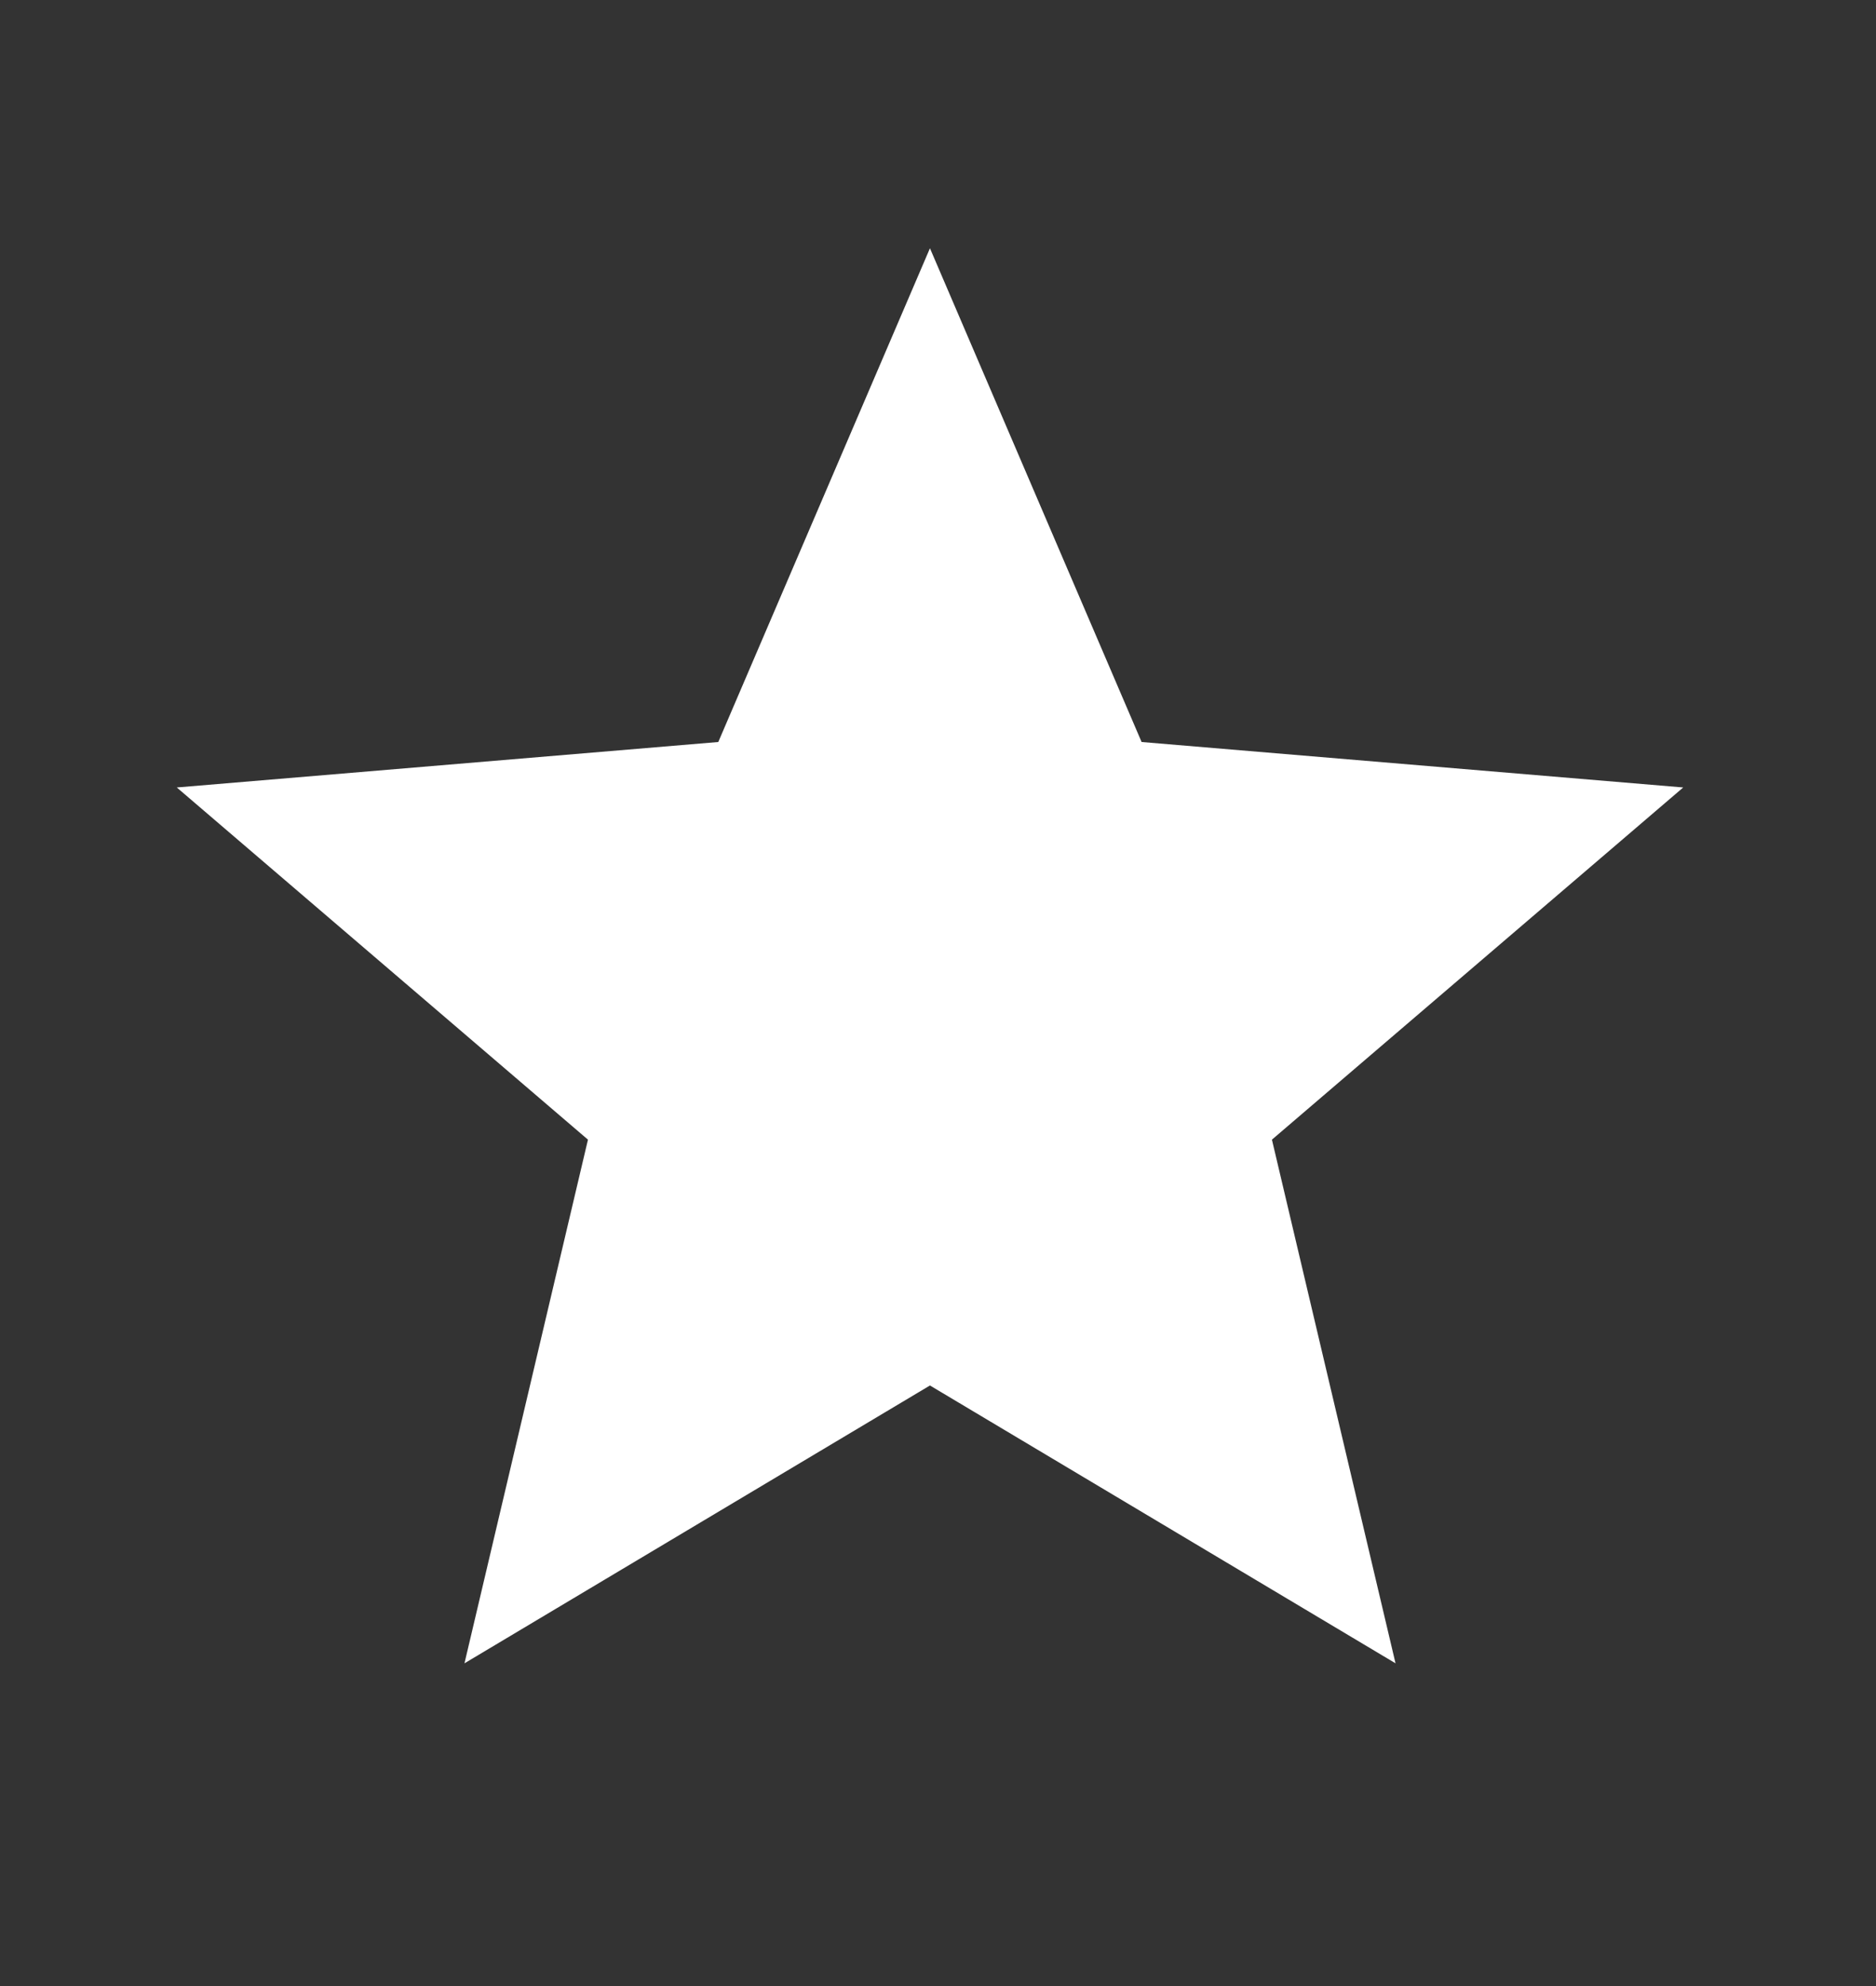 <svg xmlns="http://www.w3.org/2000/svg" version="1.1" xmlns:xlink="http://www.w3.org/1999/xlink" xmlns:svgjs="http://svgjs.dev/svgjs" width="17" height="18"><rect width="100%" height="100%" fill="#333333" stroke="none"/><svg width="17" height="18" viewBox="0 0 17 18" fill="none" xmlns="http://www.w3.org/2000/svg">
<g clip-path="url(#clip0_2_2950)">
<path d="M8.427 12.557L12.646 15.075L11.526 10.329L15.253 7.137L10.345 6.725L8.427 2.25L6.509 6.725L1.602 7.137L5.328 10.329L4.209 15.075L8.427 12.557Z" fill="white"></path>
</g>
<defs>
<clipPath id="SvgjsClipPath1008">
<rect width="16.382" height="16.2" fill="white" transform="translate(0.236 0.9)"></rect>
</clipPath>
</defs>
</svg><style>@media (prefers-color-scheme: light) { :root { filter: contrast(1) brightness(0.1); } }
@media (prefers-color-scheme: dark) { :root { filter: none; } }
</style></svg>